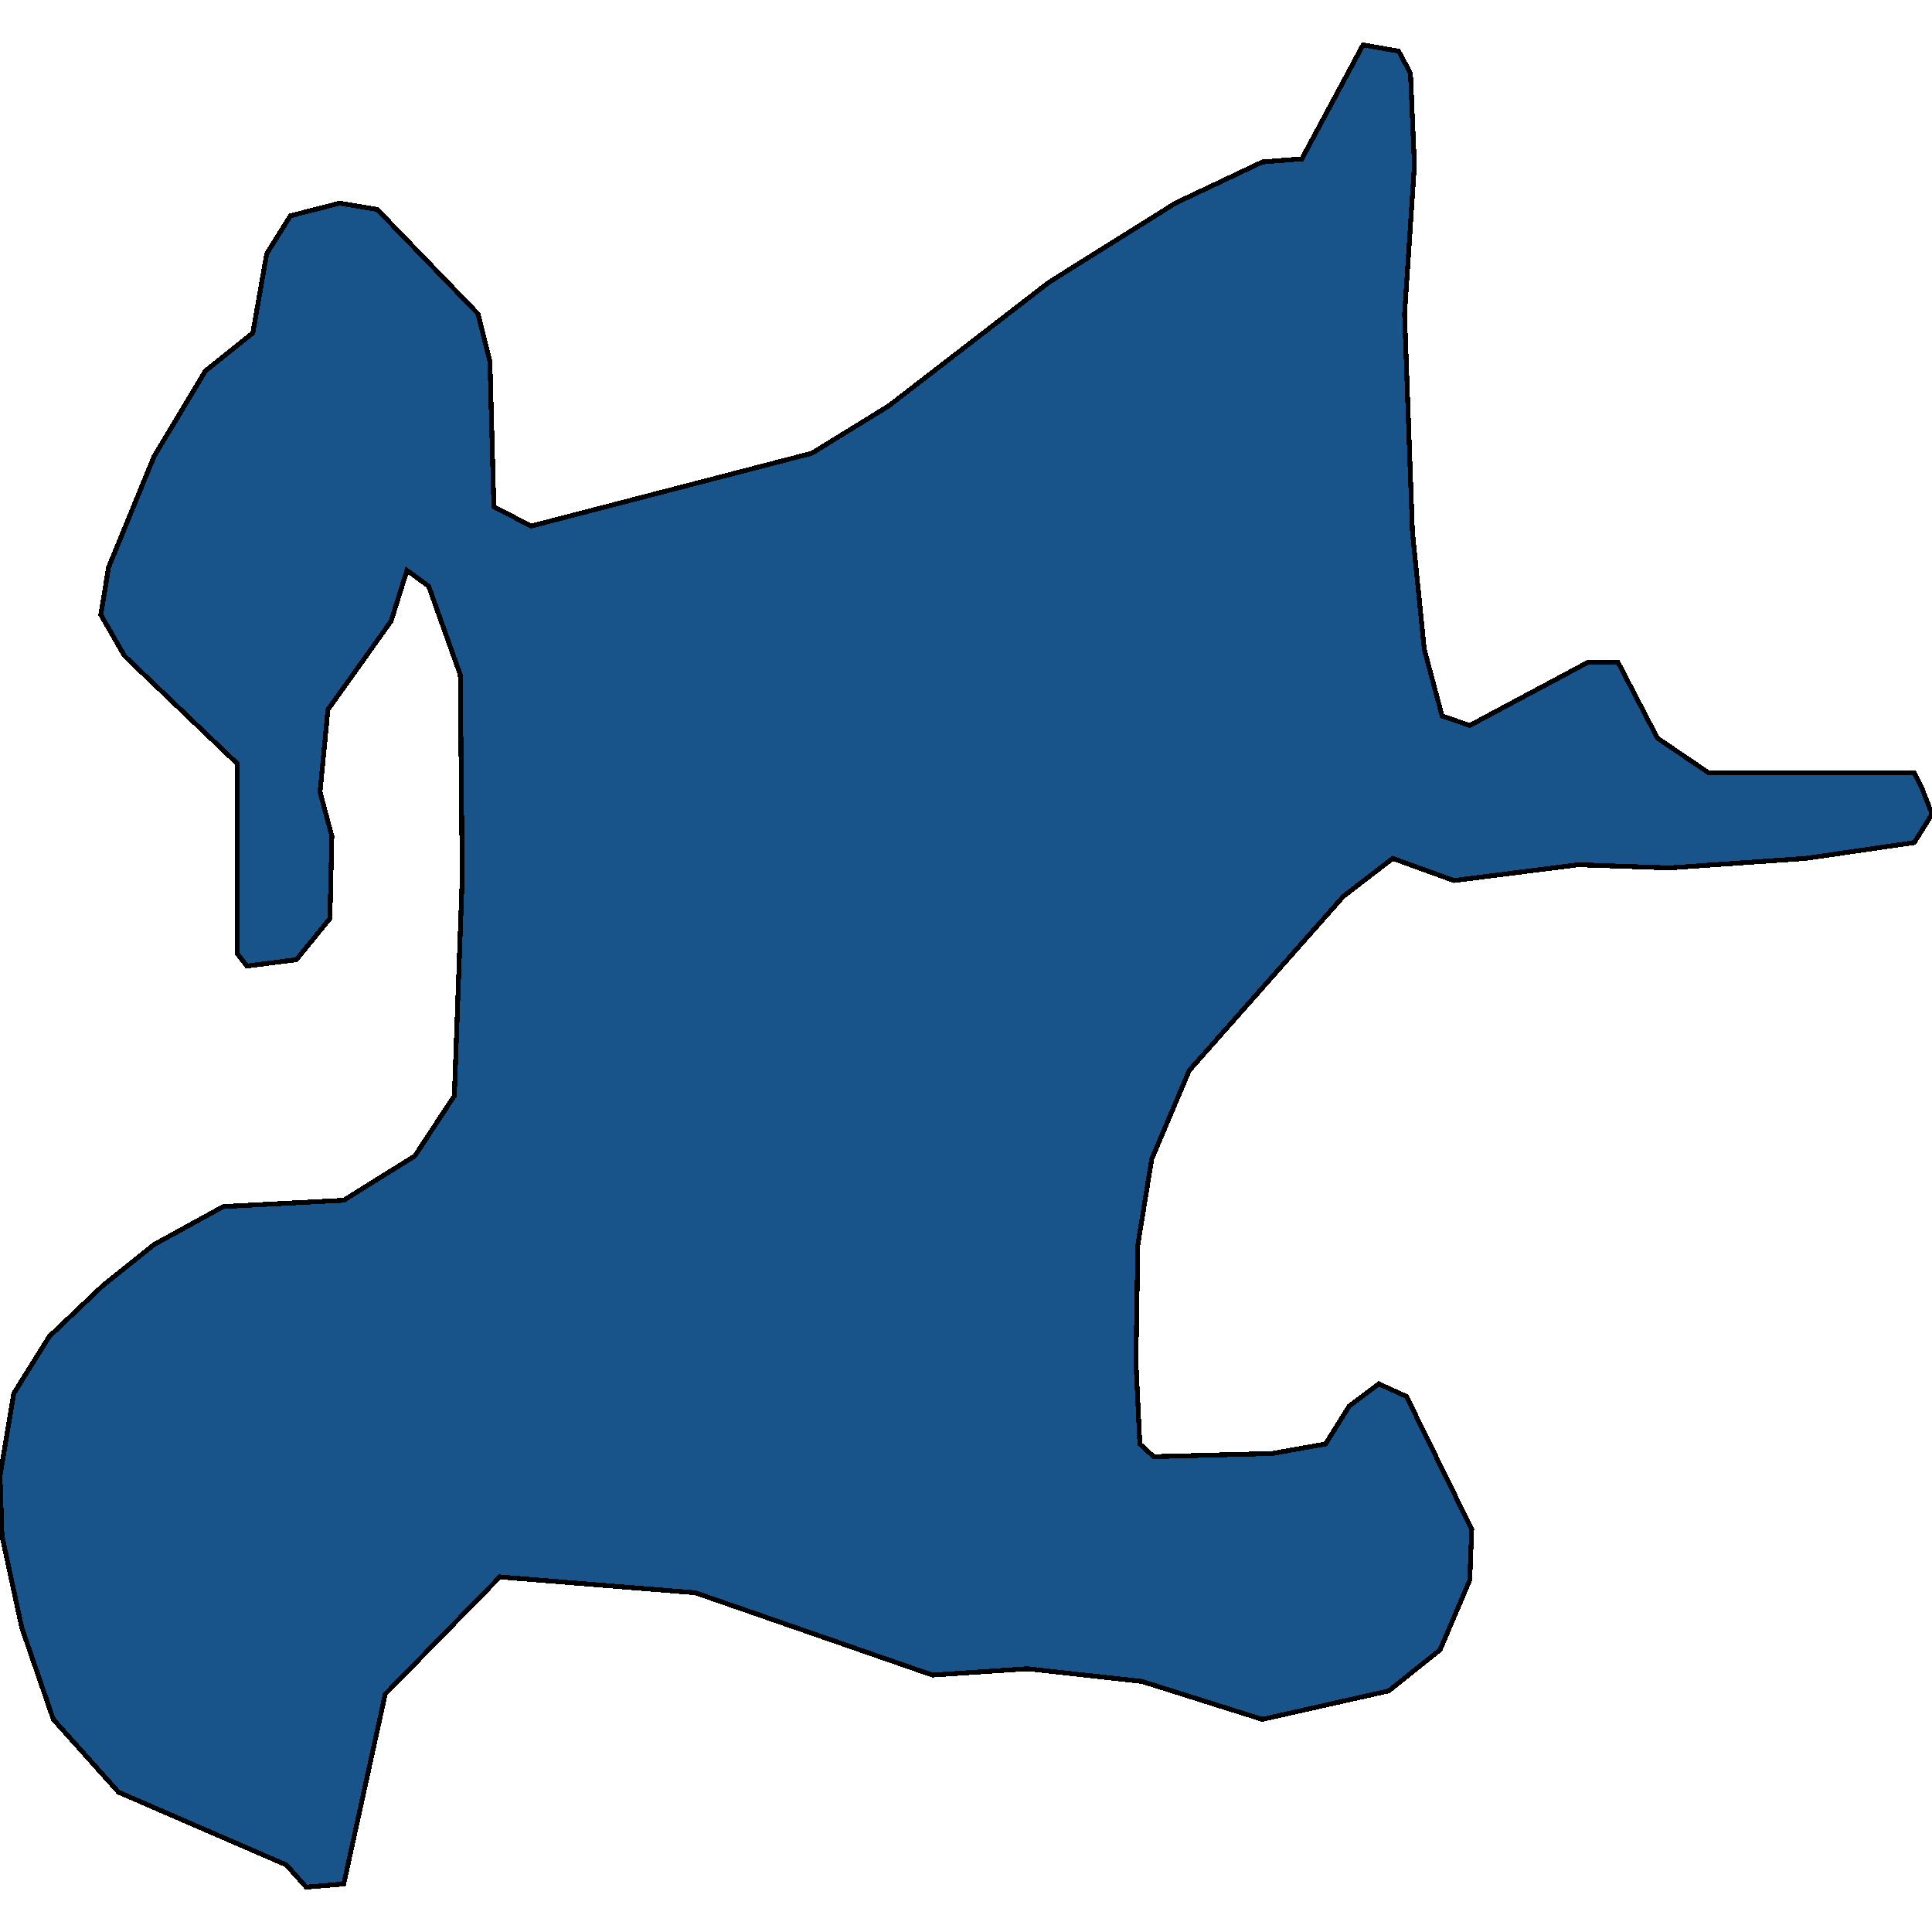 <svg xmlns="http://www.w3.org/2000/svg" width="400" height="400"><path d="m290.798 64.998 1.636 45.222 2.454 24.25 3.68 13.762 5.726 1.966 24.54-13.107h6.135l8.18 15.729 10.634 7.209h42.536l1.636 3.277 2.045 5.242-3.681 5.899-22.495 3.277-28.22 1.966-18.815-.656-25.767 3.277-12.678-4.587-10.225 7.864-31.902 36.045-7.771 18.35-2.863 17.694-.41 24.248.819 17.04 2.863 2.62 24.54-.655 11.043-1.966 4.908-7.864 6.135-4.587 5.726 2.621 13.496 27.524-.409 10.486-6.134 14.417-10.634 8.52-26.176 5.897-24.95-7.864-23.721-2.621-19.632 1.31-49.08-17.038-40.49-3.277-23.722 24.248-8.59 39.32-7.77.654-4.09-4.587-34.765-15.072-13.497-15.073-6.544-19.004-4.09-19.005L0 305.518l2.863-17.04 7.362-11.796 11.043-10.485 10.634-8.52 14.315-7.864 24.949-1.31 14.724-9.175 8.18-12.452 1.636-45.22-.41-41.944-6.543-18.35-4.5-3.277-3.271 10.486-13.088 18.35-1.636 17.04 2.454 9.175-.41 17.04-6.952 8.52-10.225 1.31-2.045-2.621v-39.322L25.767 135.78l-4.908-8.52 1.636-9.83 9.407-22.94 10.634-17.695 9.816-7.864 2.863-16.385 4.908-7.865 10.225-2.621 7.77 1.31 20.86 21.628 2.453 9.831.818 30.148 7.771 3.932 58.078-15.074 15.951-9.83 33.129-25.56 26.176-16.385 17.996-8.52 8.18-.656L282.209 9.29l7.362 1.31 2.454 4.588.818 19.007Z" style="stroke:#000;fill:#18548a;shape-rendering:crispEdges;stroke-width:1px"/></svg>